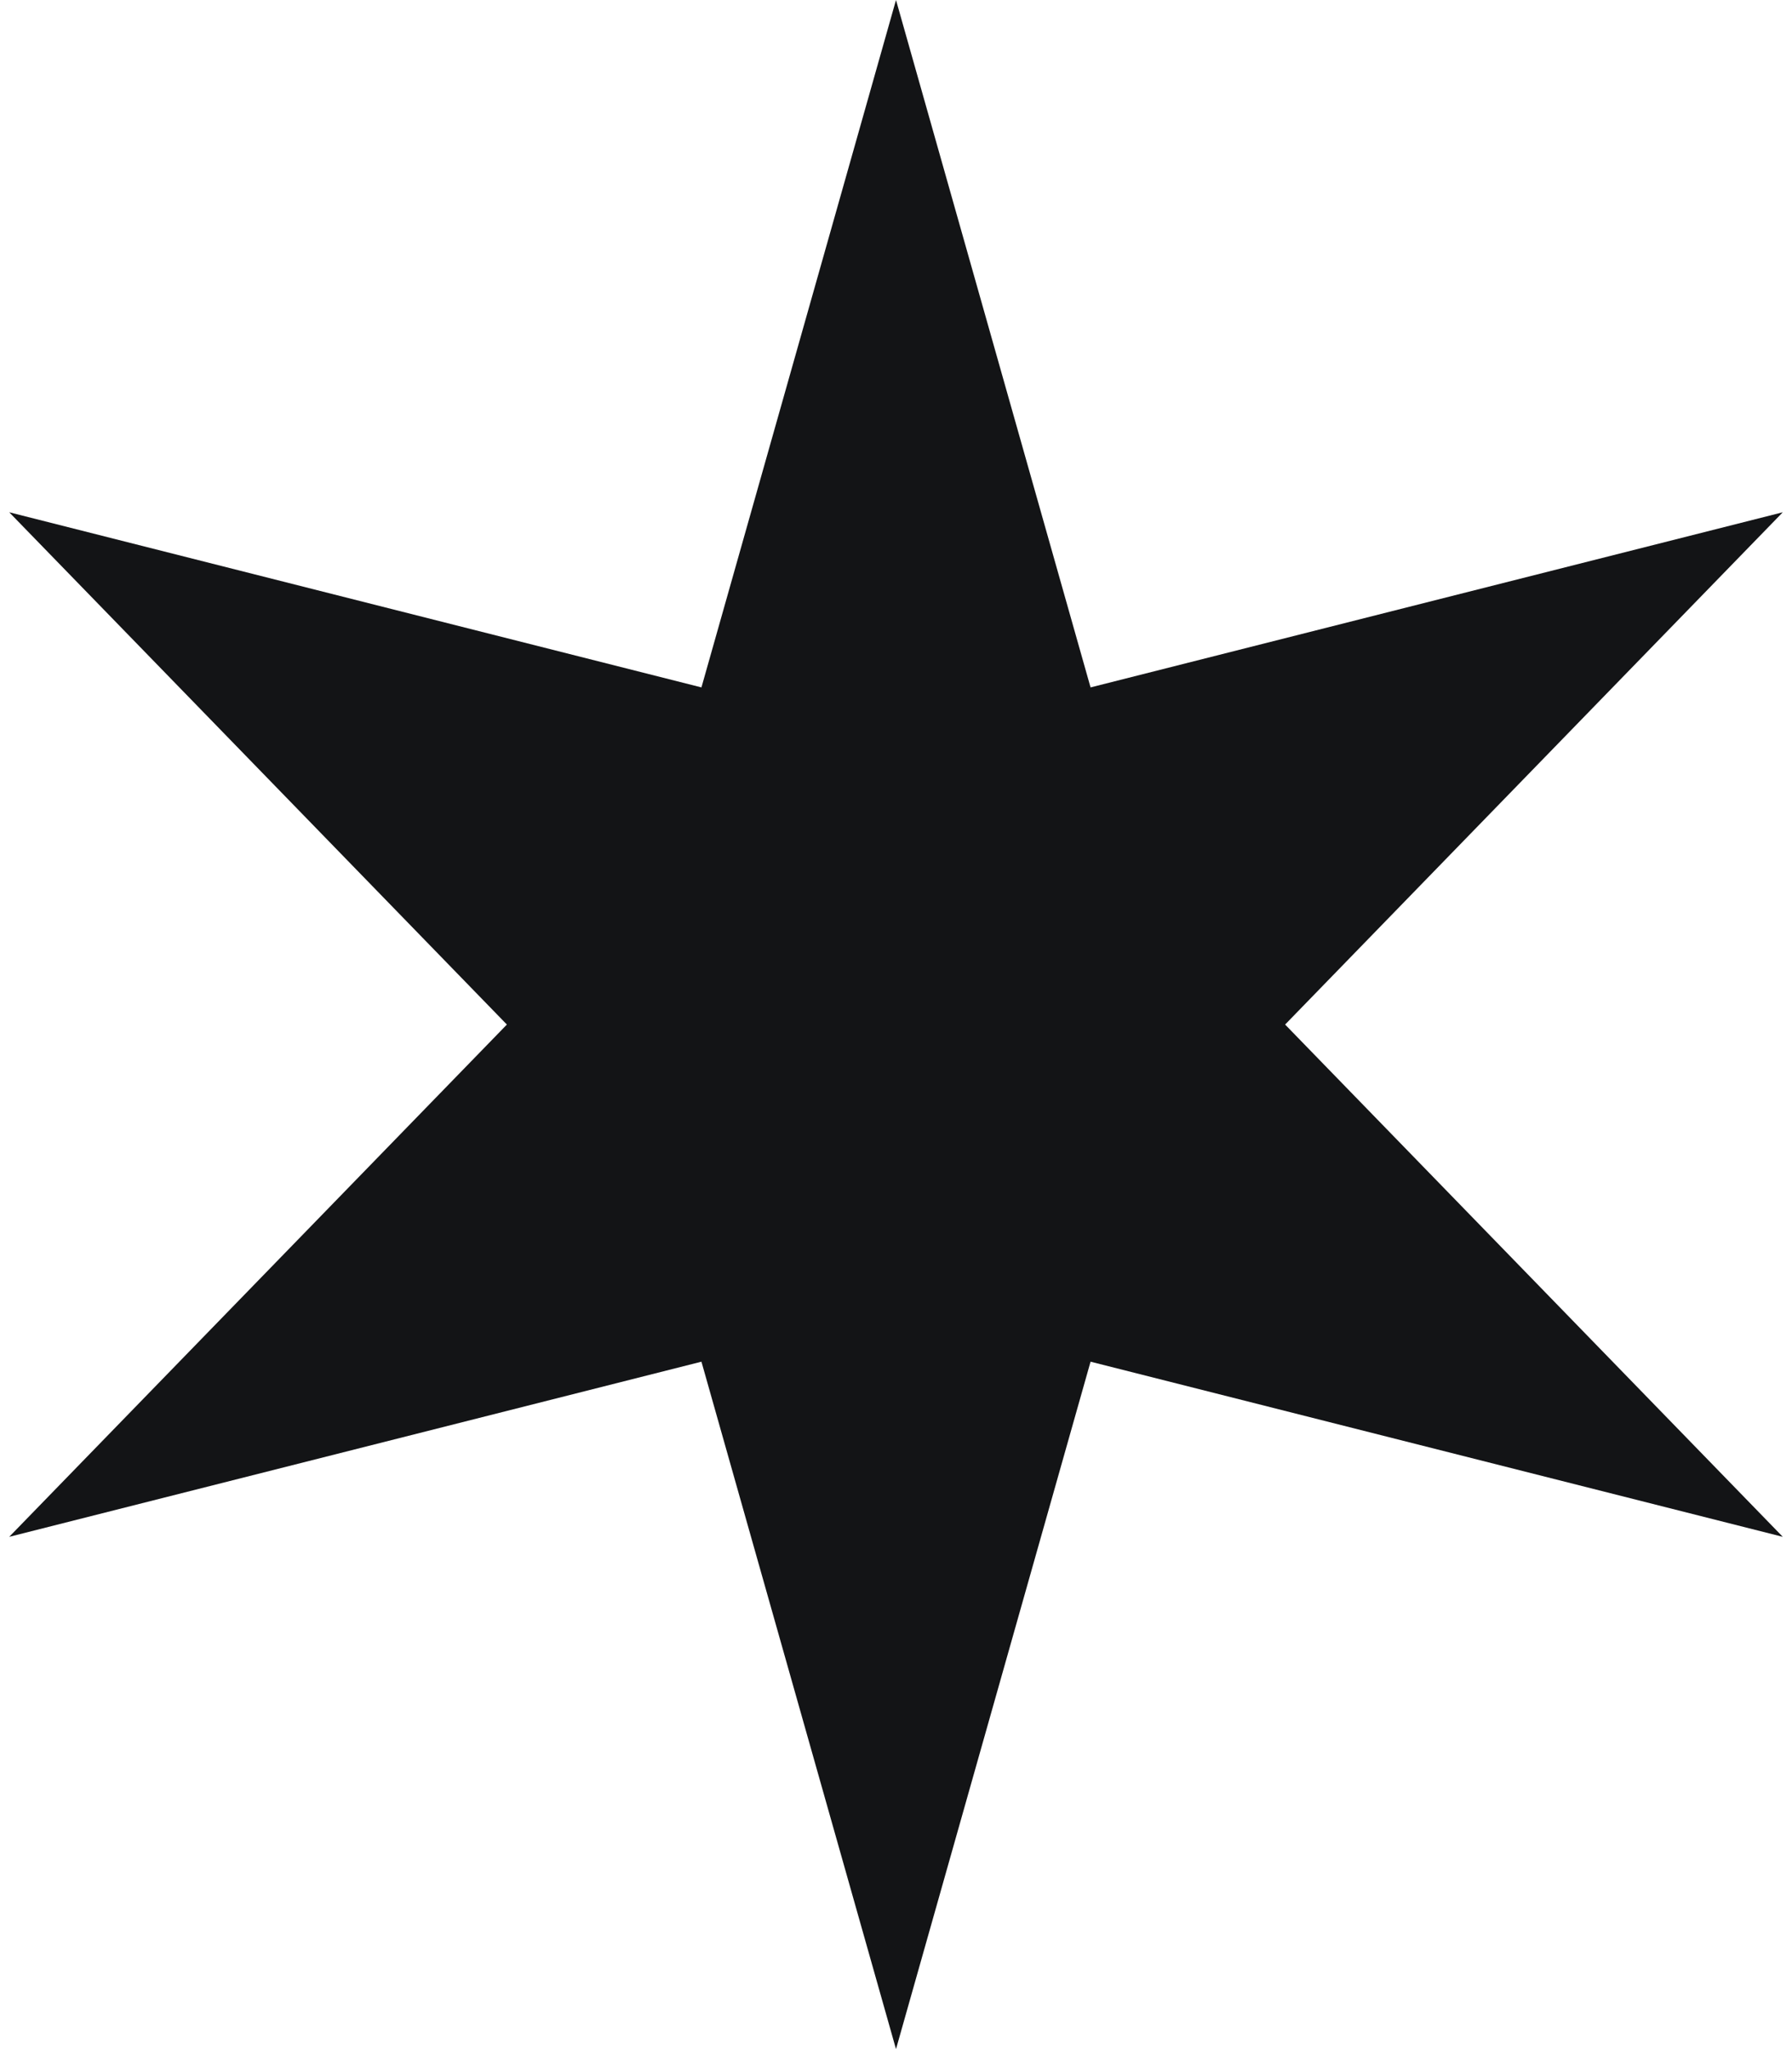 <svg width="28" height="32" viewBox="0 0 28 32" fill="none" xmlns="http://www.w3.org/2000/svg">
<path d="M14 0L17.04 10.735L27.856 8L20.08 16L27.856 24L17.04 21.265L14 32L10.96 21.265L0.144 24L7.92 16L0.144 8L10.96 10.735L14 0Z" fill="#131416"/>
</svg>
